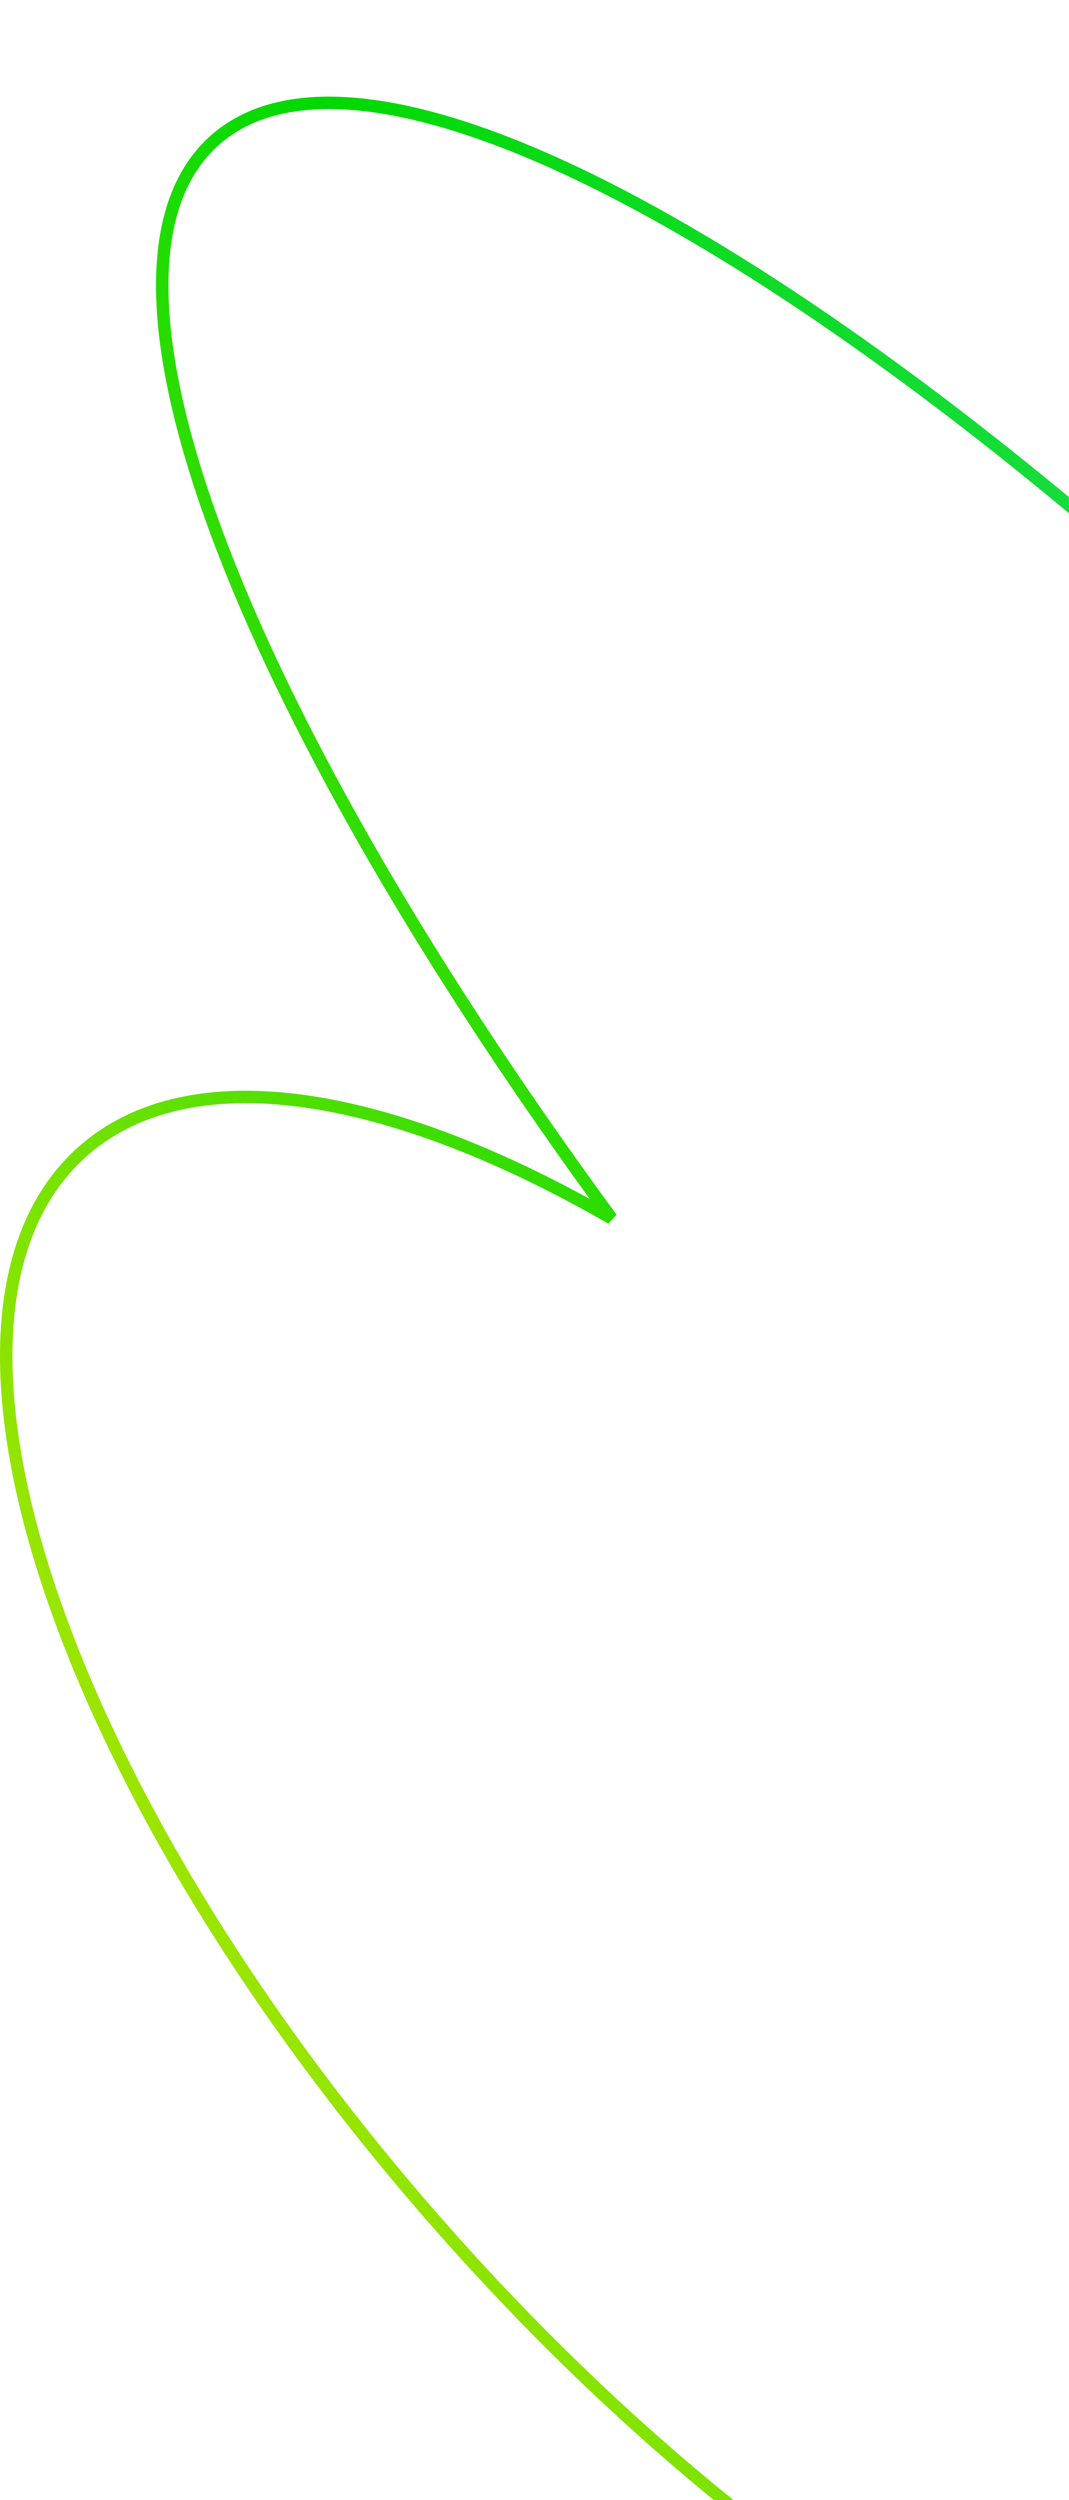 <svg width="86" height="201" viewBox="0 0 86 201" fill="none" xmlns="http://www.w3.org/2000/svg">
<path d="M167.154 0.52C170.503 0.676 174.359 1.789 178.473 3.717C186.702 7.573 196.058 14.73 204.61 24.263C213.163 33.796 219.324 43.934 222.361 52.635C223.88 56.984 224.625 60.998 224.482 64.409C224.339 67.822 223.304 70.673 221.217 72.622C218.562 75.102 214.636 75.725 210.073 74.886C206.049 74.145 201.464 72.257 196.659 69.402C205.608 82.942 211.65 96.202 214.165 107.479C216.791 119.257 215.599 129.027 209.633 134.599C205.026 138.9 198.222 140.087 190.197 138.708C182.706 137.42 174.082 133.887 165.019 128.457C176.359 145.43 184.567 161.083 188.797 173.75C190.99 180.318 192.124 186.11 192.055 190.88C191.986 195.649 190.712 199.457 188.026 201.965C185.272 204.537 181.313 205.482 176.486 205.056C171.66 204.63 165.904 202.831 159.463 199.837C147.067 194.075 132.033 183.838 116.018 170.202C121.084 180.452 124.195 190.101 125.034 198.312C125.933 207.108 124.231 214.346 119.414 218.844C115.713 222.3 110.588 223.747 104.558 223.466C98.53 223.185 91.561 221.177 84.098 217.681C69.17 210.686 52.172 197.687 36.622 180.354C21.072 163.022 9.882 144.603 4.372 128.818C1.617 120.927 0.274 113.67 0.531 107.525C0.789 101.379 2.651 96.304 6.351 92.85C10.83 88.667 17.389 87.429 25.125 88.632C32.285 89.745 40.516 92.957 49.196 97.952C34.721 78.218 23.954 59.636 18.089 44.575C15.06 36.797 13.327 29.931 13.081 24.317C12.835 18.71 14.071 14.267 17.082 11.456C20.034 8.699 24.37 7.813 29.678 8.479C34.988 9.146 41.35 11.374 48.465 14.95C62.261 21.885 78.993 33.943 96.575 49.776C92.995 41.089 90.977 33.018 90.742 26.131C90.489 18.697 92.312 12.579 96.569 8.604C102.584 2.987 112.337 2.676 123.716 6.473C134.611 10.108 147.141 17.552 159.662 28.006C157.363 22.939 155.973 18.184 155.632 14.091C155.245 9.446 156.206 5.571 158.833 3.117C160.922 1.166 163.802 0.363 167.154 0.52Z" stroke="url(#paint0_linear_793_9)"/>
<defs>
<linearGradient id="paint0_linear_793_9" x1="222.355" y1="-142.344" x2="-158.885" y2="62.756" gradientUnits="userSpaceOnUse">
<stop offset="0.068" stop-color="#00ADED"/>
<stop offset="0.302" stop-color="#42E3B4"/>
<stop offset="0.565" stop-color="#00D900"/>
<stop offset="0.854" stop-color="#FAED00"/>
</linearGradient>
</defs>
</svg>
